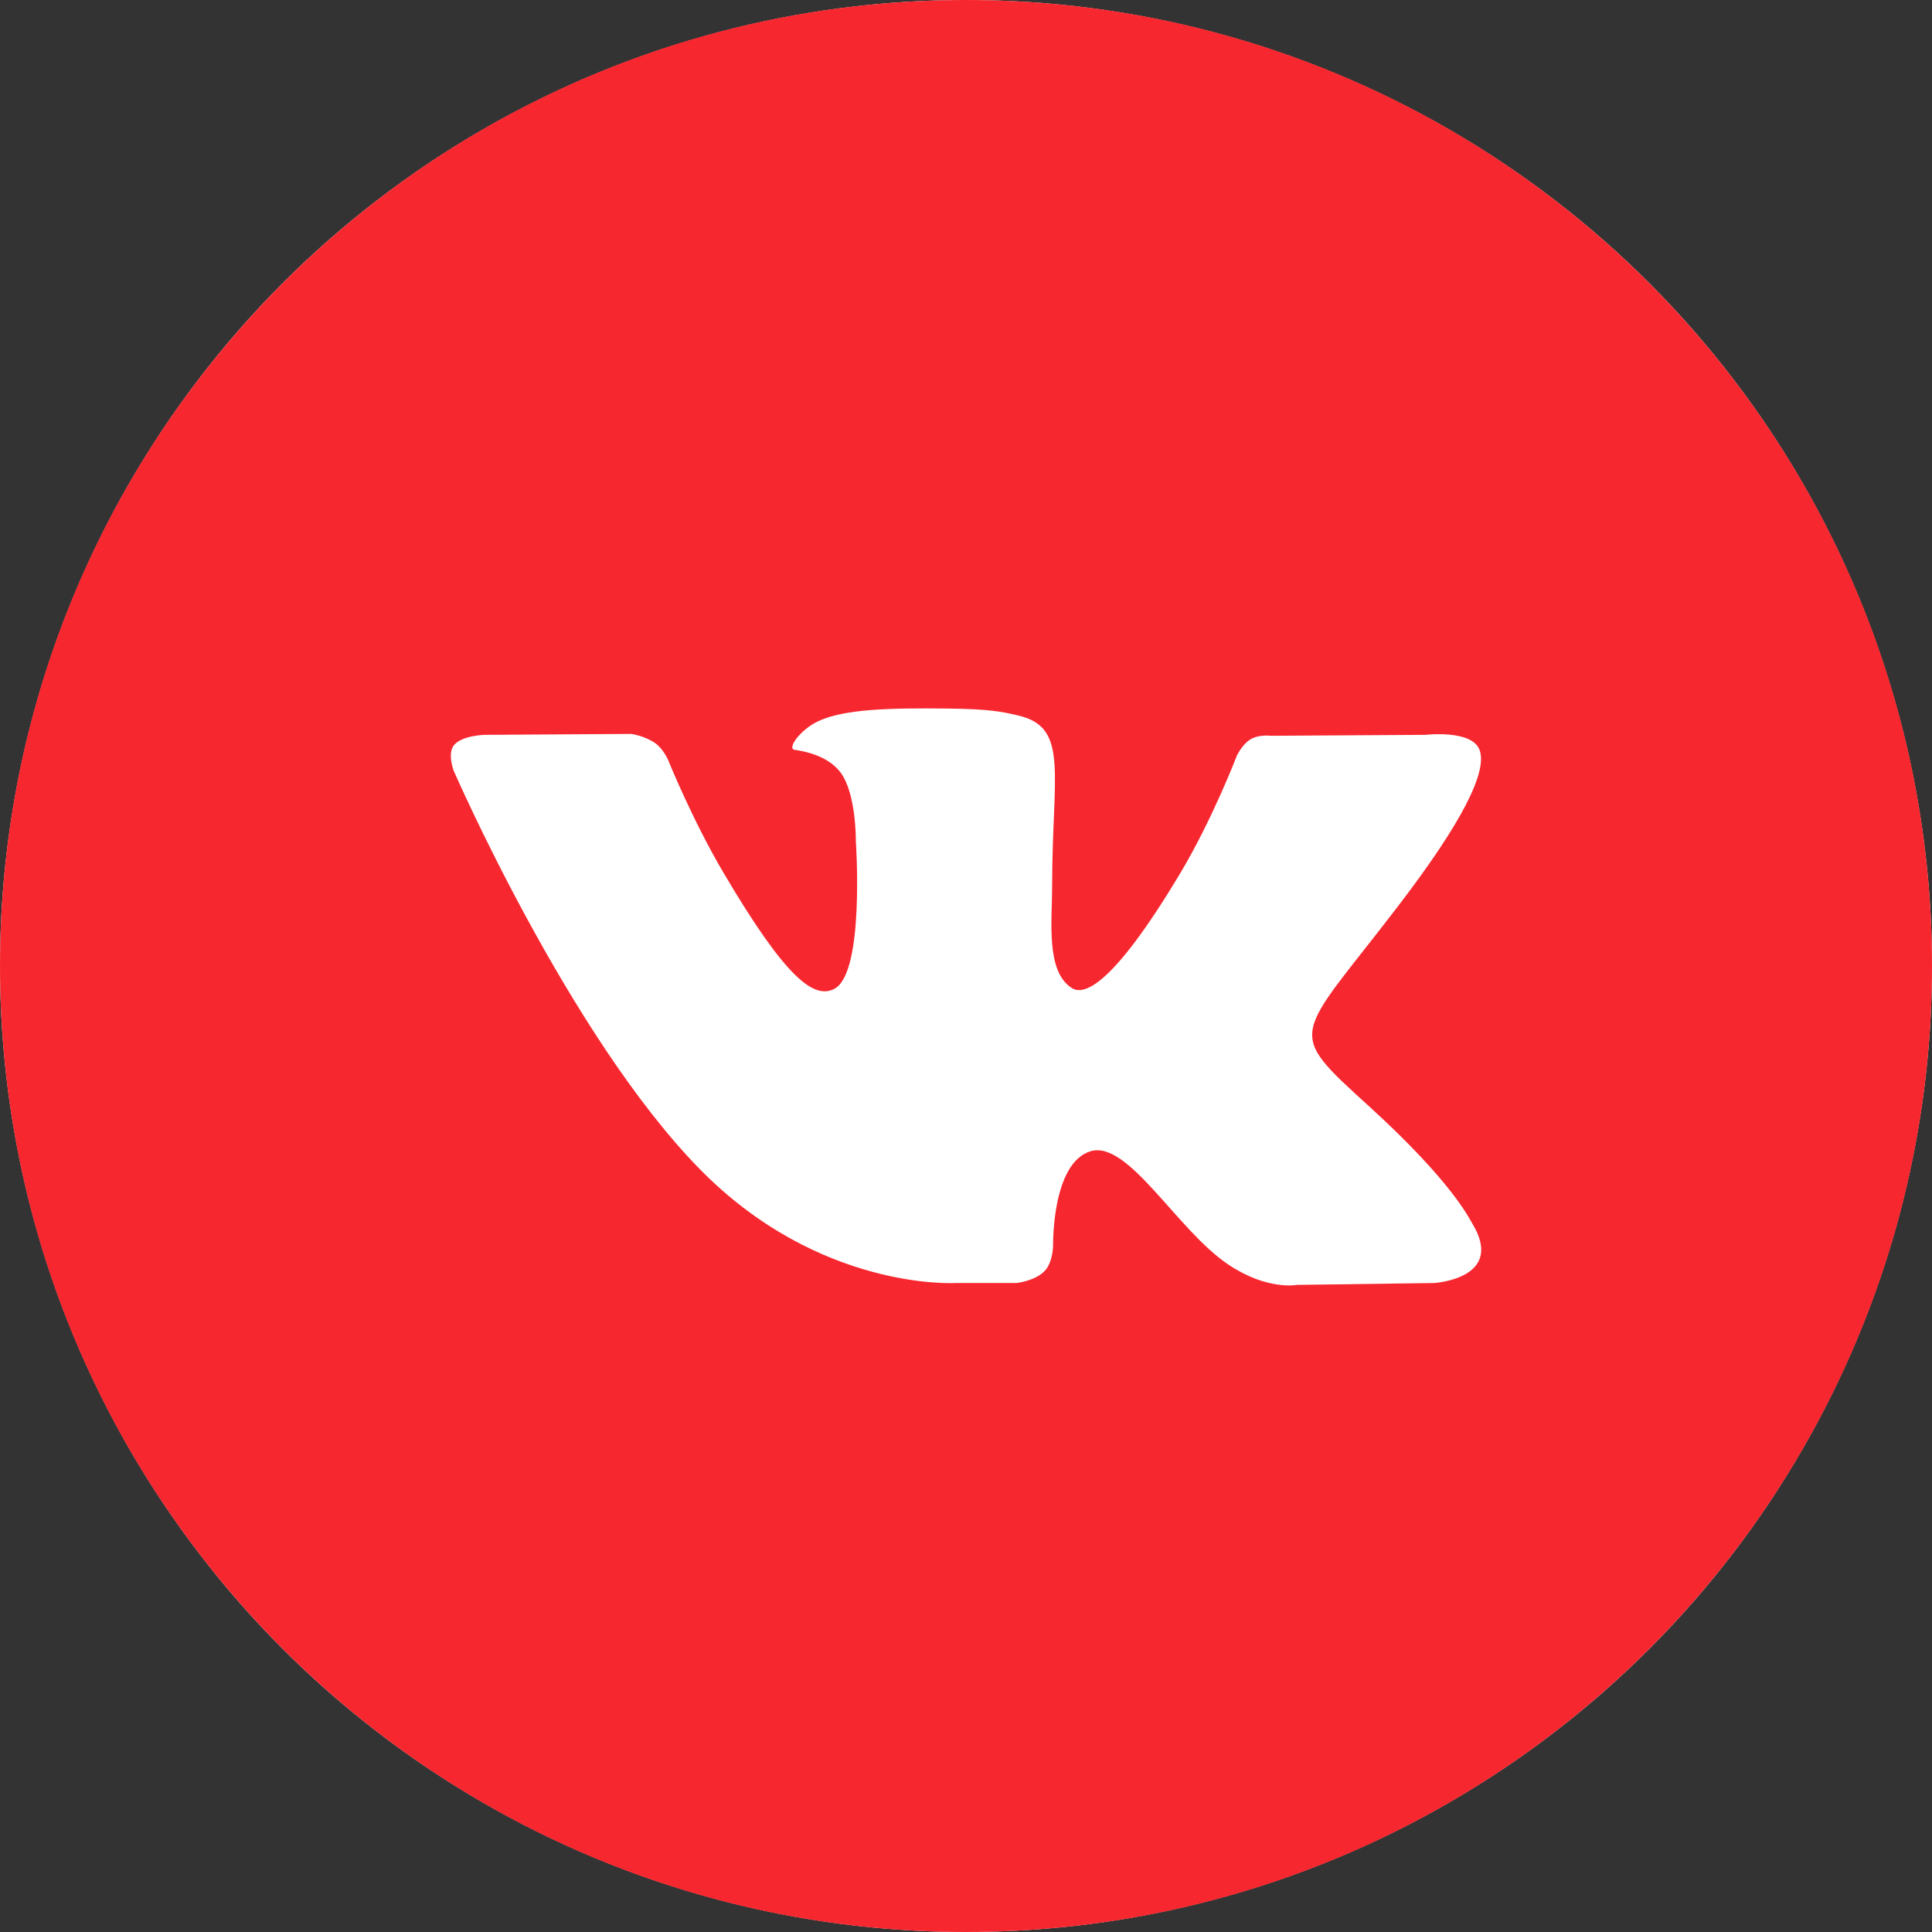 <?xml version="1.0" encoding="UTF-8"?> <svg xmlns="http://www.w3.org/2000/svg" width="80" height="80" viewBox="0 0 80 80" fill="none"><rect x="0" y="0" width="80" height="80" fill="#333333" stroke="none"/> <circle cx="40" cy="40" r="40" fill="white"></circle> <path fill-rule="evenodd" clip-rule="evenodd" d="M0 40C0 17.909 17.909 0 40 0C62.091 0 80 17.909 80 40C80 62.091 62.091 80 40 80C17.909 80 0 62.091 0 40ZM42.094 53.127C42.094 53.127 42.864 53.043 43.258 52.627C43.619 52.246 43.607 51.527 43.607 51.527C43.607 51.527 43.559 48.17 45.147 47.674C46.712 47.187 48.721 50.921 50.854 52.357C52.465 53.442 53.688 53.205 53.688 53.205L59.387 53.127C59.387 53.127 62.367 52.947 60.955 50.646C60.838 50.458 60.13 48.944 56.718 45.835C53.144 42.58 53.623 43.106 57.926 37.475C60.548 34.046 61.595 31.952 61.267 31.057C60.957 30.201 59.028 30.428 59.028 30.428L52.613 30.467C52.613 30.467 52.138 30.404 51.785 30.611C51.441 30.814 51.217 31.287 51.217 31.287C51.217 31.287 50.203 33.939 48.849 36.197C45.992 40.957 44.85 41.209 44.383 40.914C43.296 40.224 43.567 38.145 43.567 36.668C43.567 32.053 44.281 30.129 42.179 29.631C41.482 29.466 40.969 29.357 39.185 29.339C36.895 29.316 34.959 29.347 33.861 29.873C33.131 30.224 32.567 31.006 32.912 31.051C33.335 31.106 34.295 31.305 34.804 31.985C35.462 32.864 35.439 34.834 35.439 34.834C35.439 34.834 35.817 40.267 34.556 40.941C33.692 41.404 32.507 40.459 29.959 36.139C28.655 33.927 27.67 31.481 27.67 31.481C27.67 31.481 27.48 31.024 27.14 30.779C26.728 30.482 26.154 30.39 26.154 30.39L20.059 30.428C20.059 30.428 19.143 30.453 18.807 30.844C18.508 31.19 18.784 31.909 18.784 31.909C18.784 31.909 23.556 42.87 28.961 48.395C33.917 53.459 39.544 53.127 39.544 53.127H42.094Z" fill="#F7272F"></path> </svg> 